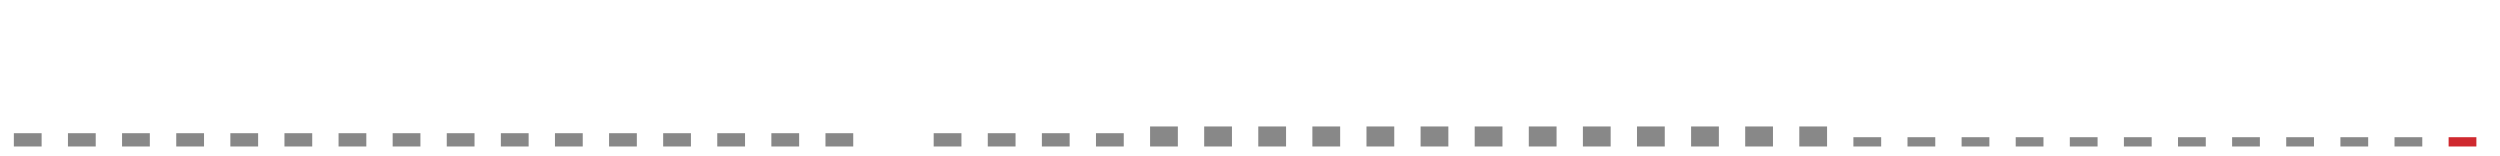 <?xml version="1.0"?>
<svg height="16" version="1.1" width="256" xmlns:xlink="http://www.w3.org/1999/xlink" xmlns="http://www.w3.org/2000/svg"><g><g fill="none" stroke-width="2.844px" stroke="#888"><line x1="2.84" x2="2.84" y1="13.64" y2="15.00" /><line x1="8.38" x2="8.38" y1="13.64" y2="15.00" /><line x1="13.92" x2="13.92" y1="13.64" y2="15.00" /><line x1="19.47" x2="19.47" y1="13.64" y2="15.00" /><line x1="25.01" x2="25.01" y1="13.64" y2="15.00" /><line x1="30.55" x2="30.55" y1="13.64" y2="15.00" /><line x1="36.09" x2="36.09" y1="13.64" y2="15.00" /><line x1="41.63" x2="41.63" y1="13.64" y2="15.00" /><line x1="47.17" x2="47.17" y1="13.64" y2="15.00" /><line x1="52.71" x2="52.71" y1="13.64" y2="15.00" /><line x1="58.25" x2="58.25" y1="13.64" y2="15.00" /><line x1="63.79" x2="63.79" y1="13.64" y2="15.00" /><line x1="69.33" x2="69.33" y1="13.64" y2="15.00" /><line x1="74.87" x2="74.87" y1="13.64" y2="15.00" /><line x1="80.41" x2="80.41" y1="13.64" y2="15.00" /><line x1="85.95" x2="85.95" y1="13.64" y2="15.00" /><line x1="97.03" x2="97.03" y1="13.64" y2="15.00" /><line x1="102.57" x2="102.57" y1="13.64" y2="15.00" /><line x1="108.11" x2="108.11" y1="13.64" y2="15.00" /><line x1="113.65" x2="113.65" y1="13.64" y2="15.00" /><line x1="119.19" x2="119.19" y1="12.95" y2="15.00" /><line x1="124.73" x2="124.73" y1="12.95" y2="15.00" /><line x1="130.27" x2="130.27" y1="12.95" y2="15.00" /><line x1="135.81" x2="135.81" y1="12.95" y2="15.00" /><line x1="141.35" x2="141.35" y1="12.95" y2="15.00" /><line x1="146.89" x2="146.89" y1="12.95" y2="15.00" /><line x1="152.43" x2="152.43" y1="12.95" y2="15.00" /><line x1="157.97" x2="157.97" y1="12.95" y2="15.00" /><line x1="163.51" x2="163.51" y1="12.95" y2="15.00" /><line x1="169.05" x2="169.05" y1="12.95" y2="15.00" /><line x1="174.59" x2="174.59" y1="12.95" y2="15.00" /><line x1="180.13" x2="180.13" y1="12.95" y2="15.00" /><line x1="185.67" x2="185.67" y1="12.95" y2="15.00" /><line x1="191.21" x2="191.21" y1="14.05" y2="15.00" /><line x1="196.75" x2="196.75" y1="14.05" y2="15.00" /><line x1="202.29" x2="202.29" y1="14.05" y2="15.00" /><line x1="207.83" x2="207.83" y1="14.05" y2="15.00" /><line x1="213.37" x2="213.37" y1="14.05" y2="15.00" /><line x1="218.91" x2="218.91" y1="14.05" y2="15.00" /><line x1="224.45" x2="224.45" y1="14.05" y2="15.00" /><line x1="229.99" x2="229.99" y1="14.05" y2="15.00" /><line x1="235.53" x2="235.53" y1="14.05" y2="15.00" /><line x1="241.08" x2="241.08" y1="14.05" y2="15.00" /><line x1="246.62" x2="246.62" y1="14.05" y2="15.00" /></g><g fill="none" stroke-width="2.844px" stroke="#cf292f"><line x1="252.16" x2="252.16" y1="14.05" y2="15.00" /></g></g></svg>
